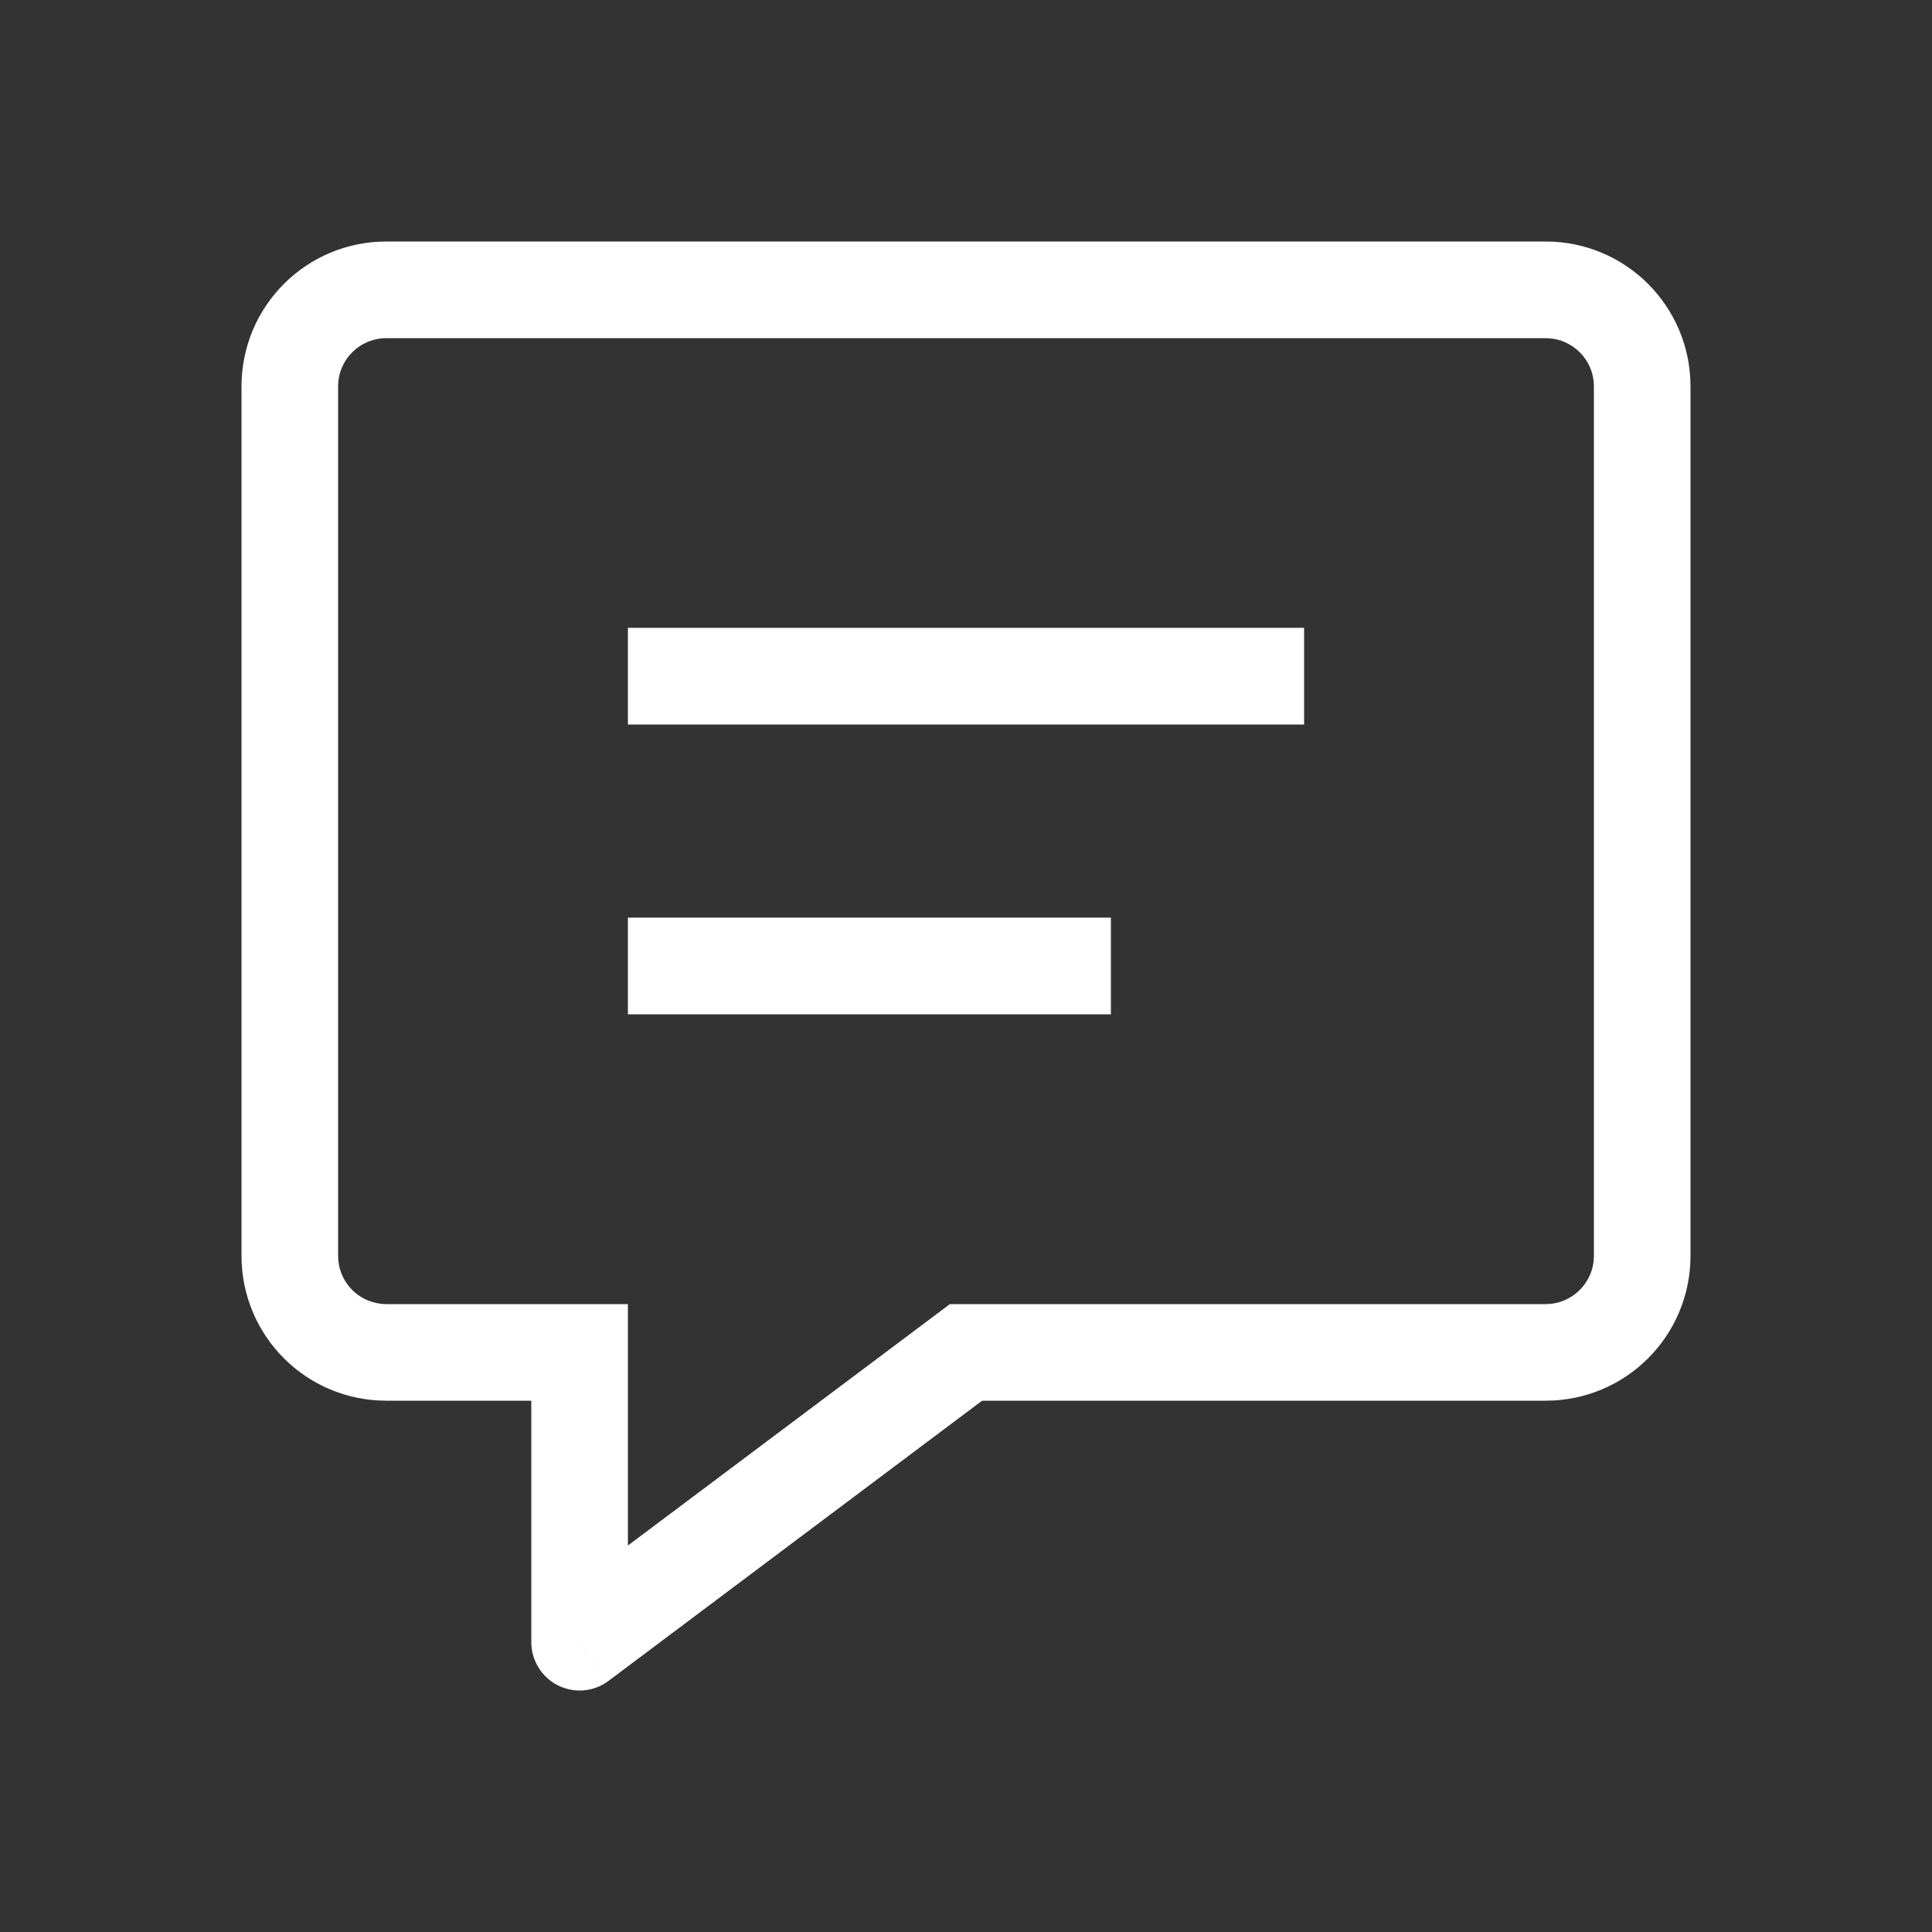 <svg width="24" height="24" viewBox="0 0 24 24" fill="none" xmlns="http://www.w3.org/2000/svg">
<rect x="0" y="0" width="24" height="24" fill="#333333" stroke="none"/>
<path d="M7.2 16.8H7.8V16.2H7.2V16.8ZM7.2 20.4H6.6C6.6 20.511 6.631 20.62 6.69 20.715C6.748 20.81 6.832 20.887 6.932 20.937C7.031 20.986 7.143 21.008 7.254 20.998C7.365 20.988 7.471 20.947 7.56 20.88L7.2 20.4ZM12 16.8V16.2H11.8L11.64 16.32L12 16.8ZM8.4 7.799H7.8V9H8.4V7.799ZM15.6 9H16.2V7.799H15.6V9ZM8.4 11.399H7.8V12.6H8.4V11.399ZM13.2 12.6H13.8V11.399H13.2V12.6ZM6.6 16.8V20.4H7.8V16.8H6.6ZM7.56 20.88L12.36 17.28L11.64 16.32L6.84 19.919L7.56 20.88ZM12 17.4H19.2V16.2H12V17.4ZM19.2 17.4C20.195 17.4 21 16.596 21 15.599H19.8C19.8 15.932 19.532 16.2 19.2 16.2V17.4ZM21 15.599V4.801H19.8V15.6H21V15.599ZM21 4.801C21 3.804 20.195 3 19.2 3V4.201C19.532 4.201 19.8 4.468 19.8 4.801H21ZM19.2 3H4.8V4.201H19.2V3ZM4.8 3C3.805 3 3 3.804 3 4.801H4.2C4.2 4.468 4.468 4.201 4.8 4.201V3ZM3 4.801V15.599H4.2V4.801H3ZM3 15.599C3 16.596 3.805 17.4 4.8 17.4V16.2C4.721 16.2 4.643 16.184 4.57 16.154C4.497 16.124 4.431 16.08 4.375 16.024C4.32 15.968 4.275 15.902 4.245 15.829C4.215 15.756 4.2 15.678 4.2 15.599H3ZM4.8 17.4H7.2V16.2H4.8V17.4ZM8.4 9H15.6V7.799H8.4V9ZM8.4 12.6H13.2V11.399H8.4V12.6Z" fill="white"/>
</svg>
